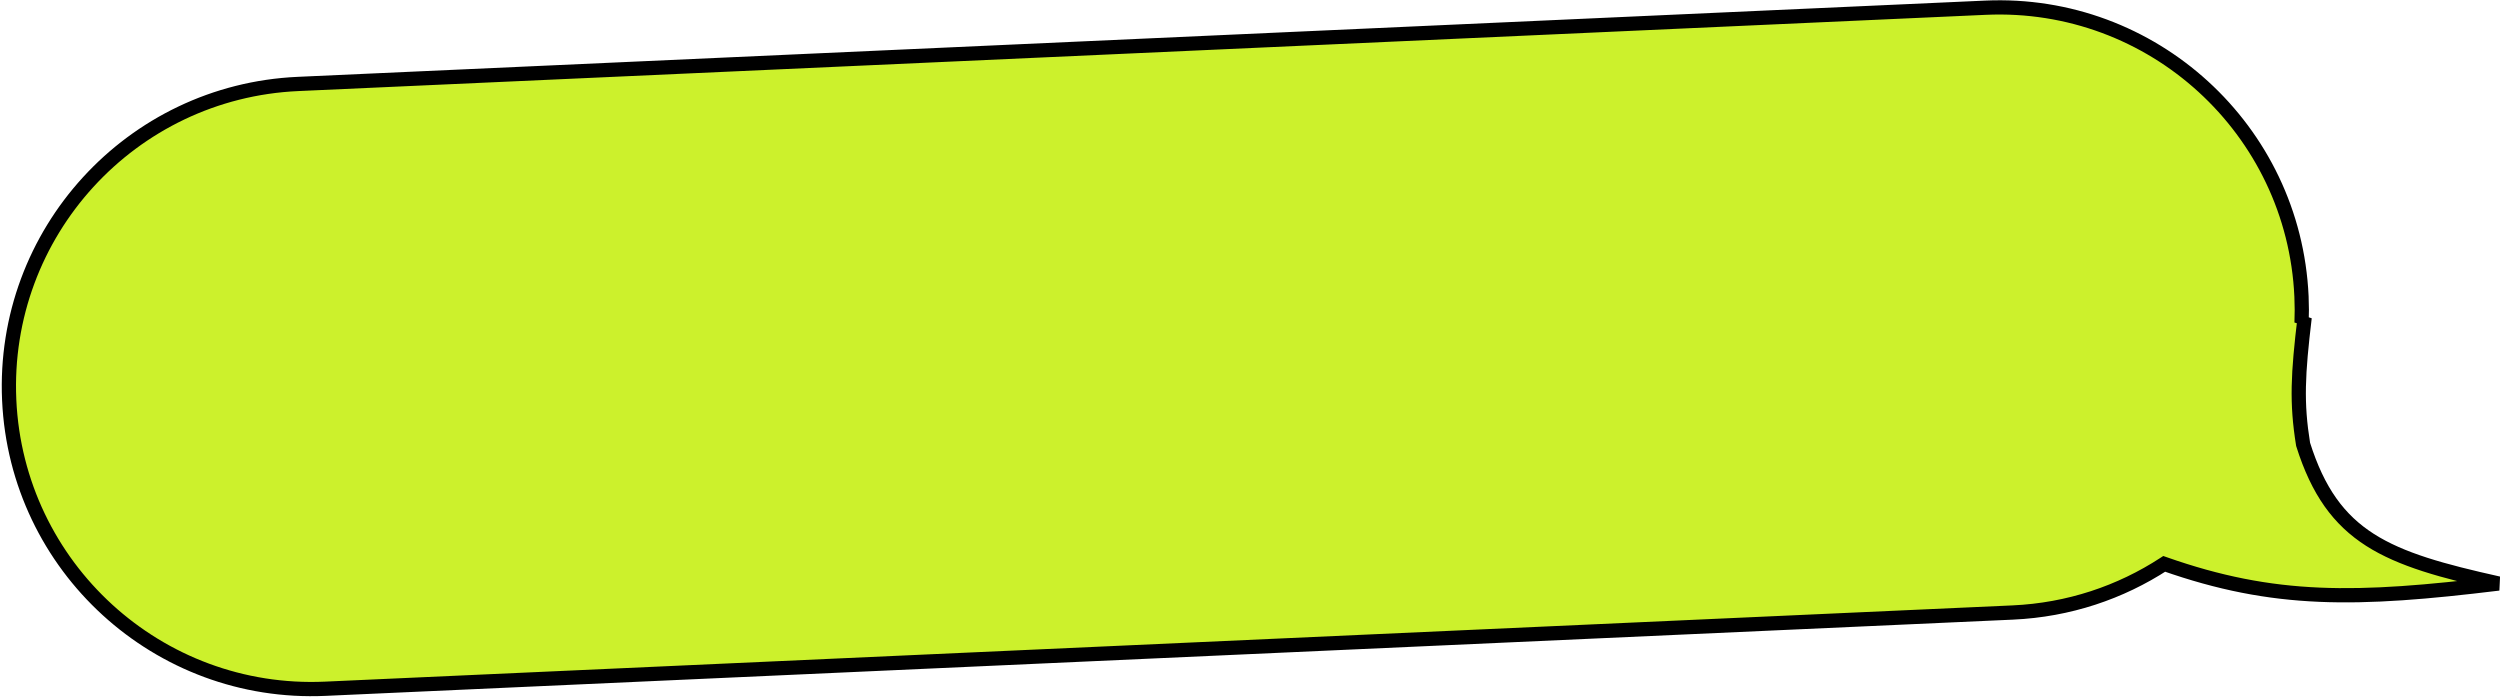 <?xml version="1.0" encoding="UTF-8"?> <svg xmlns="http://www.w3.org/2000/svg" width="351" height="98" viewBox="0 0 351 98" fill="none"><path fill-rule="evenodd" clip-rule="evenodd" d="M278.755 1.083C302.203 0.024 322.071 18.174 323.13 41.622C323.186 42.867 323.188 44.102 323.138 45.324L323.573 44.57C322.626 52.546 322.409 56.51 323.356 62.389C327.521 75.601 335.105 78.434 350.792 81.926C330.82 84.363 319.308 84.6 303.857 79.168C297.713 83.174 290.45 85.642 282.591 85.997L45.667 96.701C22.219 97.76 2.352 79.611 1.292 56.163C0.233 32.715 18.383 12.847 41.831 11.788L278.755 1.083Z" fill="#CCF12C"></path><path d="M323.138 45.324L324.005 45.823L322.139 45.283L323.138 45.324ZM323.573 44.57L322.706 44.071L324.566 44.688L323.573 44.57ZM323.356 62.389L322.403 62.689L322.381 62.62L322.369 62.548L323.356 62.389ZM350.792 81.926L351.009 80.95L350.913 82.919L350.792 81.926ZM303.857 79.168L303.311 78.33L303.724 78.061L304.189 78.224L303.857 79.168ZM322.131 41.667C321.096 18.77 301.697 1.048 278.8 2.082L278.71 0.084C302.71 -1 323.045 17.577 324.129 41.577L322.131 41.667ZM322.139 45.283C322.188 44.09 322.186 42.883 322.131 41.667L324.129 41.577C324.186 42.85 324.189 44.114 324.137 45.365L322.139 45.283ZM322.272 44.825L322.706 44.071L324.439 45.069L324.005 45.823L322.272 44.825ZM324.566 44.688C323.622 52.634 323.418 56.488 324.344 62.229L322.369 62.548C321.399 56.531 321.629 52.458 322.58 44.452L324.566 44.688ZM324.31 62.088C326.339 68.524 329.155 72.317 333.292 74.96C337.499 77.648 343.148 79.2 351.009 80.95L350.575 82.902C342.749 81.16 336.762 79.55 332.215 76.645C327.597 73.695 324.538 69.465 322.403 62.689L324.31 62.088ZM350.913 82.919C330.889 85.362 319.194 85.619 303.526 80.111L304.189 78.224C319.422 83.58 330.75 83.364 350.671 80.933L350.913 82.919ZM282.546 84.998C290.221 84.651 297.312 82.242 303.311 78.33L304.404 80.005C298.114 84.107 290.678 86.632 282.637 86.996L282.546 84.998ZM45.622 95.702L282.546 84.998L282.637 86.996L45.712 97.7L45.622 95.702ZM2.291 56.117C3.326 79.014 22.726 96.737 45.622 95.702L45.712 97.7C21.712 98.784 1.378 80.208 0.293 56.208L2.291 56.117ZM41.876 12.787C18.979 13.821 1.257 33.221 2.291 56.117L0.293 56.208C-0.791 32.208 17.786 11.873 41.786 10.789L41.876 12.787ZM278.8 2.082L41.876 12.787L41.786 10.789L278.71 0.084L278.8 2.082Z" fill="black"></path></svg> 